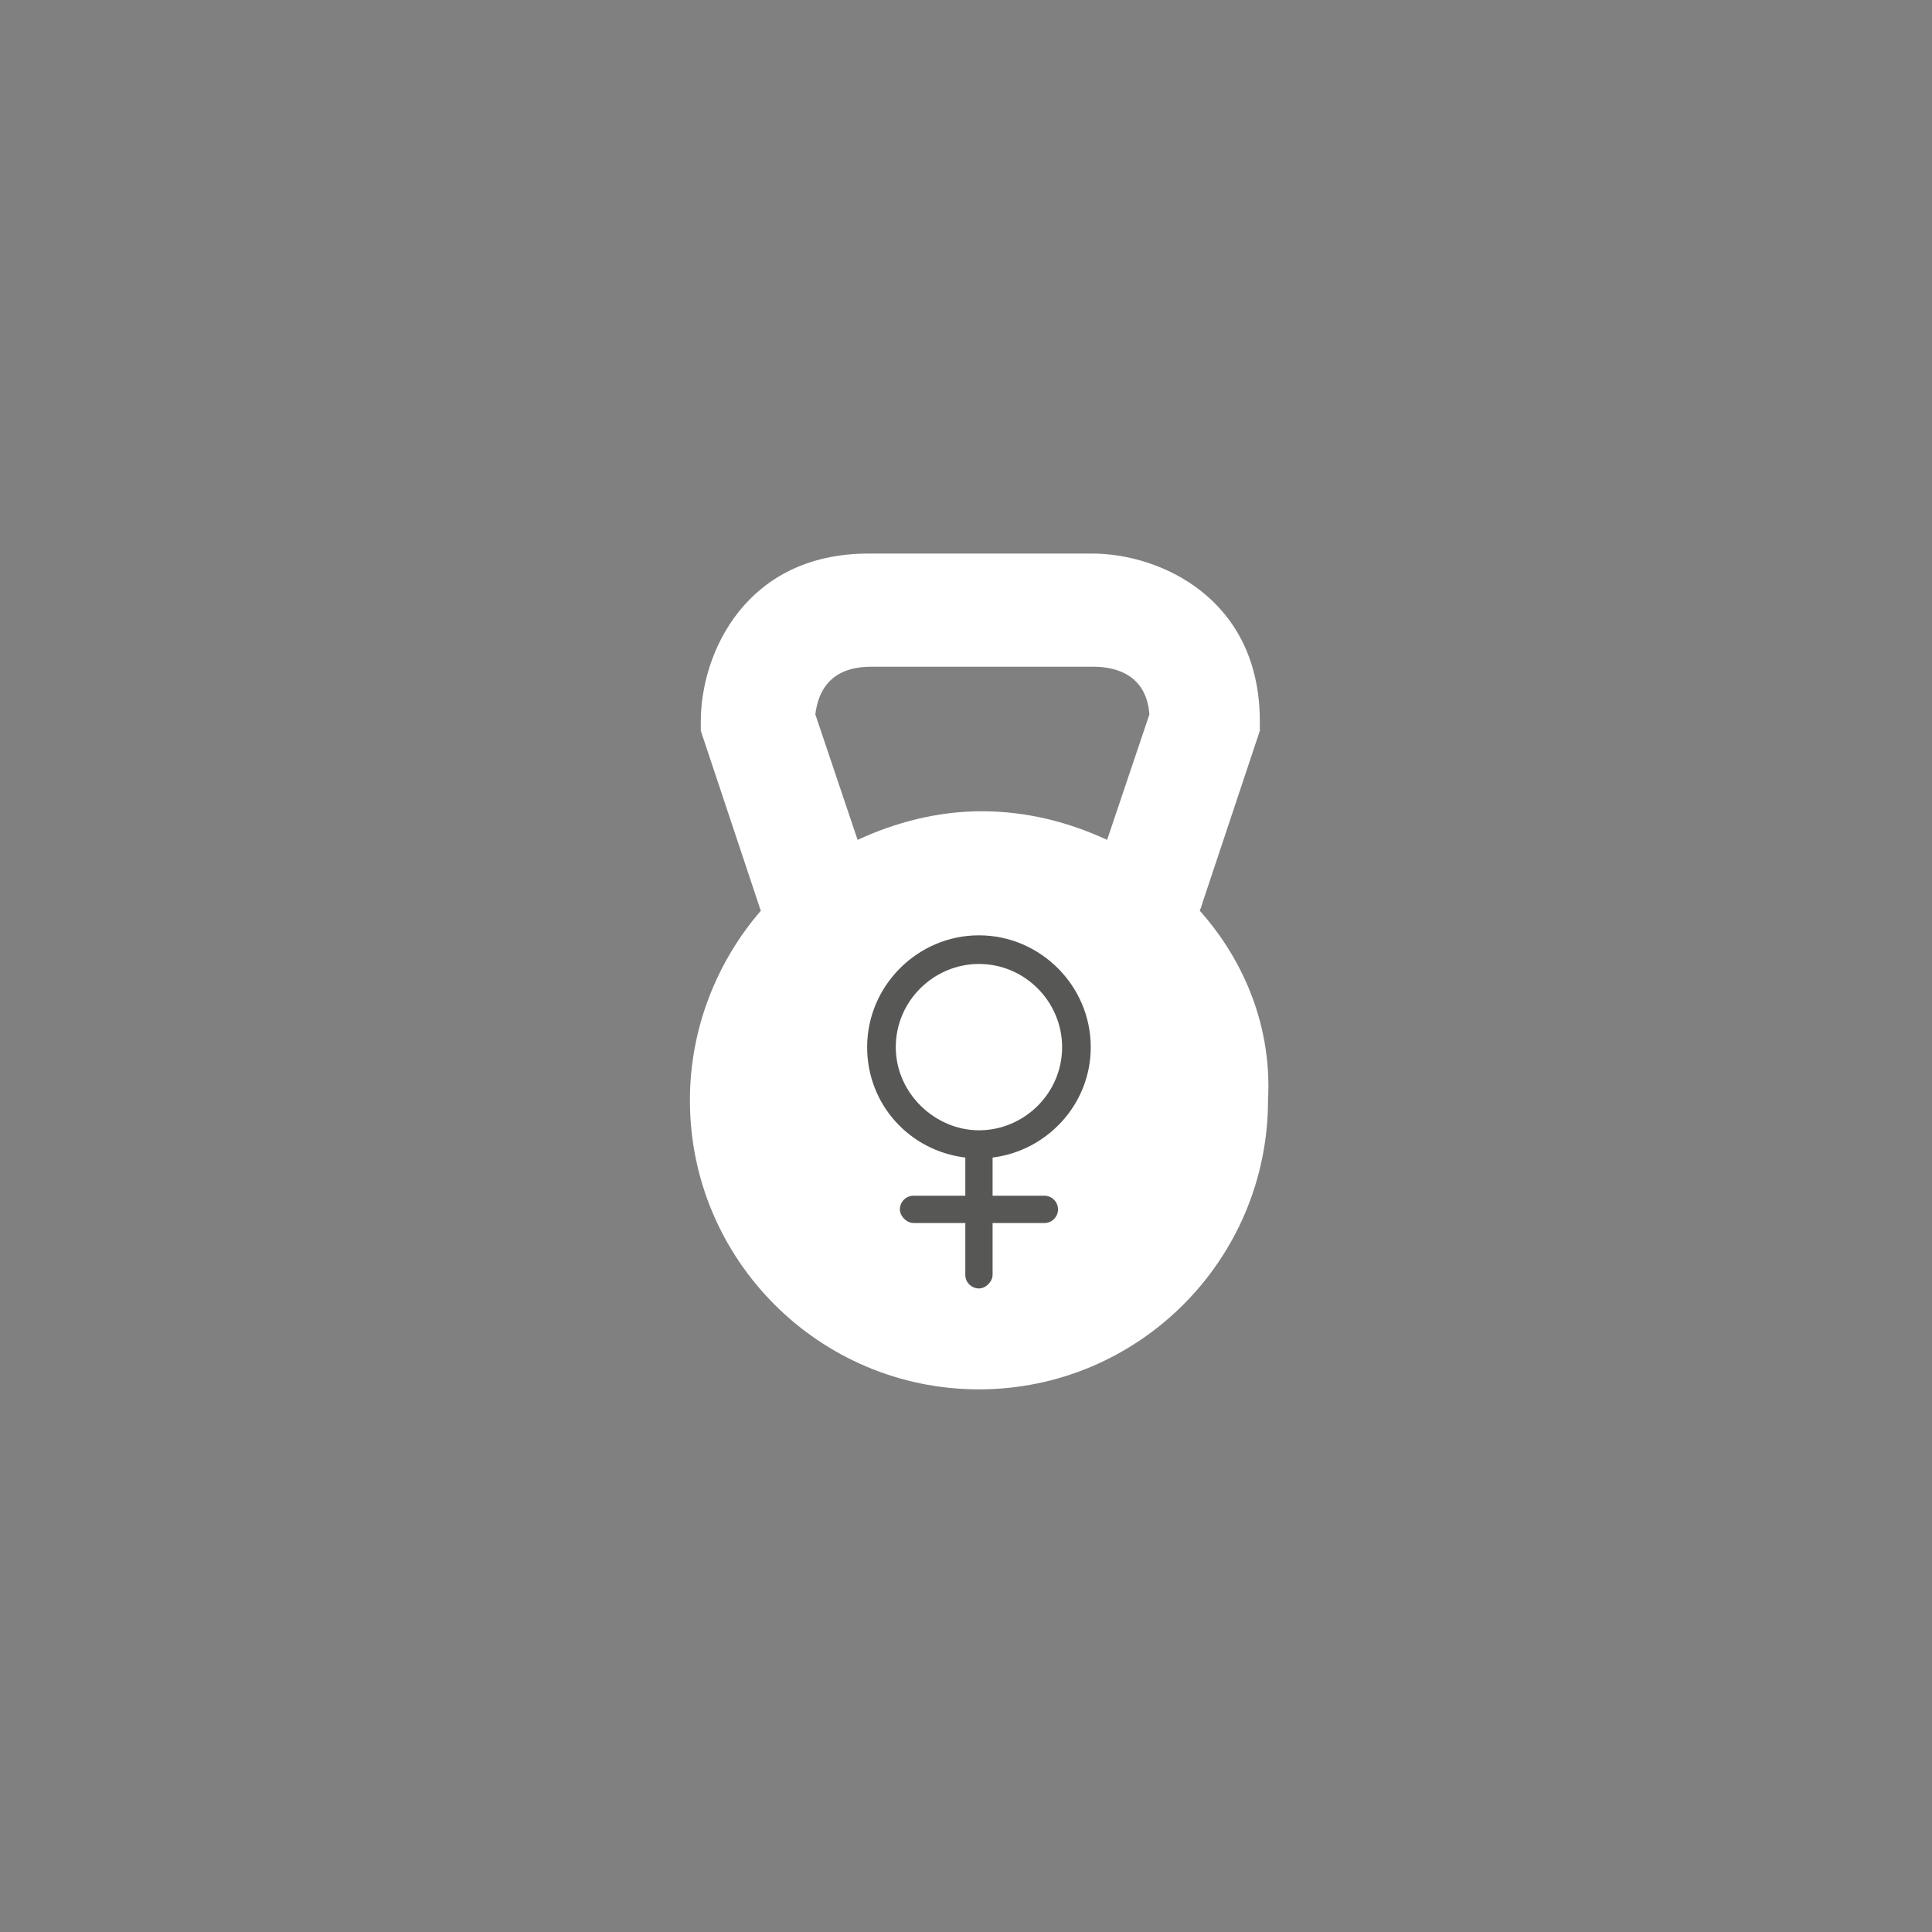 <?xml version="1.0" encoding="utf-8"?>
<!-- Generator: Adobe Illustrator 19.0.0, SVG Export Plug-In . SVG Version: 6.00 Build 0)  -->
<svg version="1.1" id="Layer_1" xmlns="http://www.w3.org/2000/svg" xmlns:xlink="http://www.w3.org/1999/xlink" x="0px" y="0px"
	 viewBox="-226 350.2 141.7 141.7" style="enable-background:new -226 350.2 141.7 141.7;" xml:space="preserve">
<rect x="-226" y="350.2" width="141.7" height="141.7" fill="#808080" stroke="none"/>
<style type="text/css">
	.st0{fill:#FFFFFF;}
	.st1{fill:#575756;}
</style>
<path class="st0" d="M-138,417c0-0.1,0.1-0.2,0.1-0.3l4.3-12.9v-0.7c0-9-7.3-12.3-12.3-12.3h-16.4c-9,0-12.3,7.3-12.3,12.3v0.7
	l4.3,12.9c0,0.1,0.1,0.2,0.1,0.3c-3.2,3.7-5.2,8.6-5.2,13.9c0,11.7,9.5,21.2,21.2,21.2s21.2-9.5,21.2-21.2
	C-132.7,425.6-134.7,420.7-138,417z M-163.1,411.8l-3.1-9.2c0.2-1.7,1.1-3.5,4.1-3.5h16.3c1.8,0,3.9,0.7,4.1,3.5l-3.1,9.2
	c-2.8-1.3-5.9-2.1-9.2-2.1C-157.2,409.7-160.3,410.5-163.1,411.8z"/>
<path class="st1" d="M-149.4,437.9h-3.8v-2.8c4-0.5,7.2-3.9,7.2-8.1c0-4.5-3.7-8.2-8.2-8.2s-8.2,3.7-8.2,8.2c0,4.2,3.1,7.6,7.2,8.1
	v2.8h-3.8c-0.6,0-1,0.5-1,1s0.5,1,1,1h3.8v3.8c0,0.6,0.5,1,1,1s1-0.5,1-1v-3.8h3.8c0.6,0,1-0.5,1-1S-148.8,437.9-149.4,437.9z
	 M-160.3,427c0-3.4,2.8-6.1,6.1-6.1c3.4,0,6.1,2.8,6.1,6.1c0,3.4-2.8,6.1-6.1,6.1C-157.4,433.1-160.3,430.4-160.3,427z"/>
</svg>
